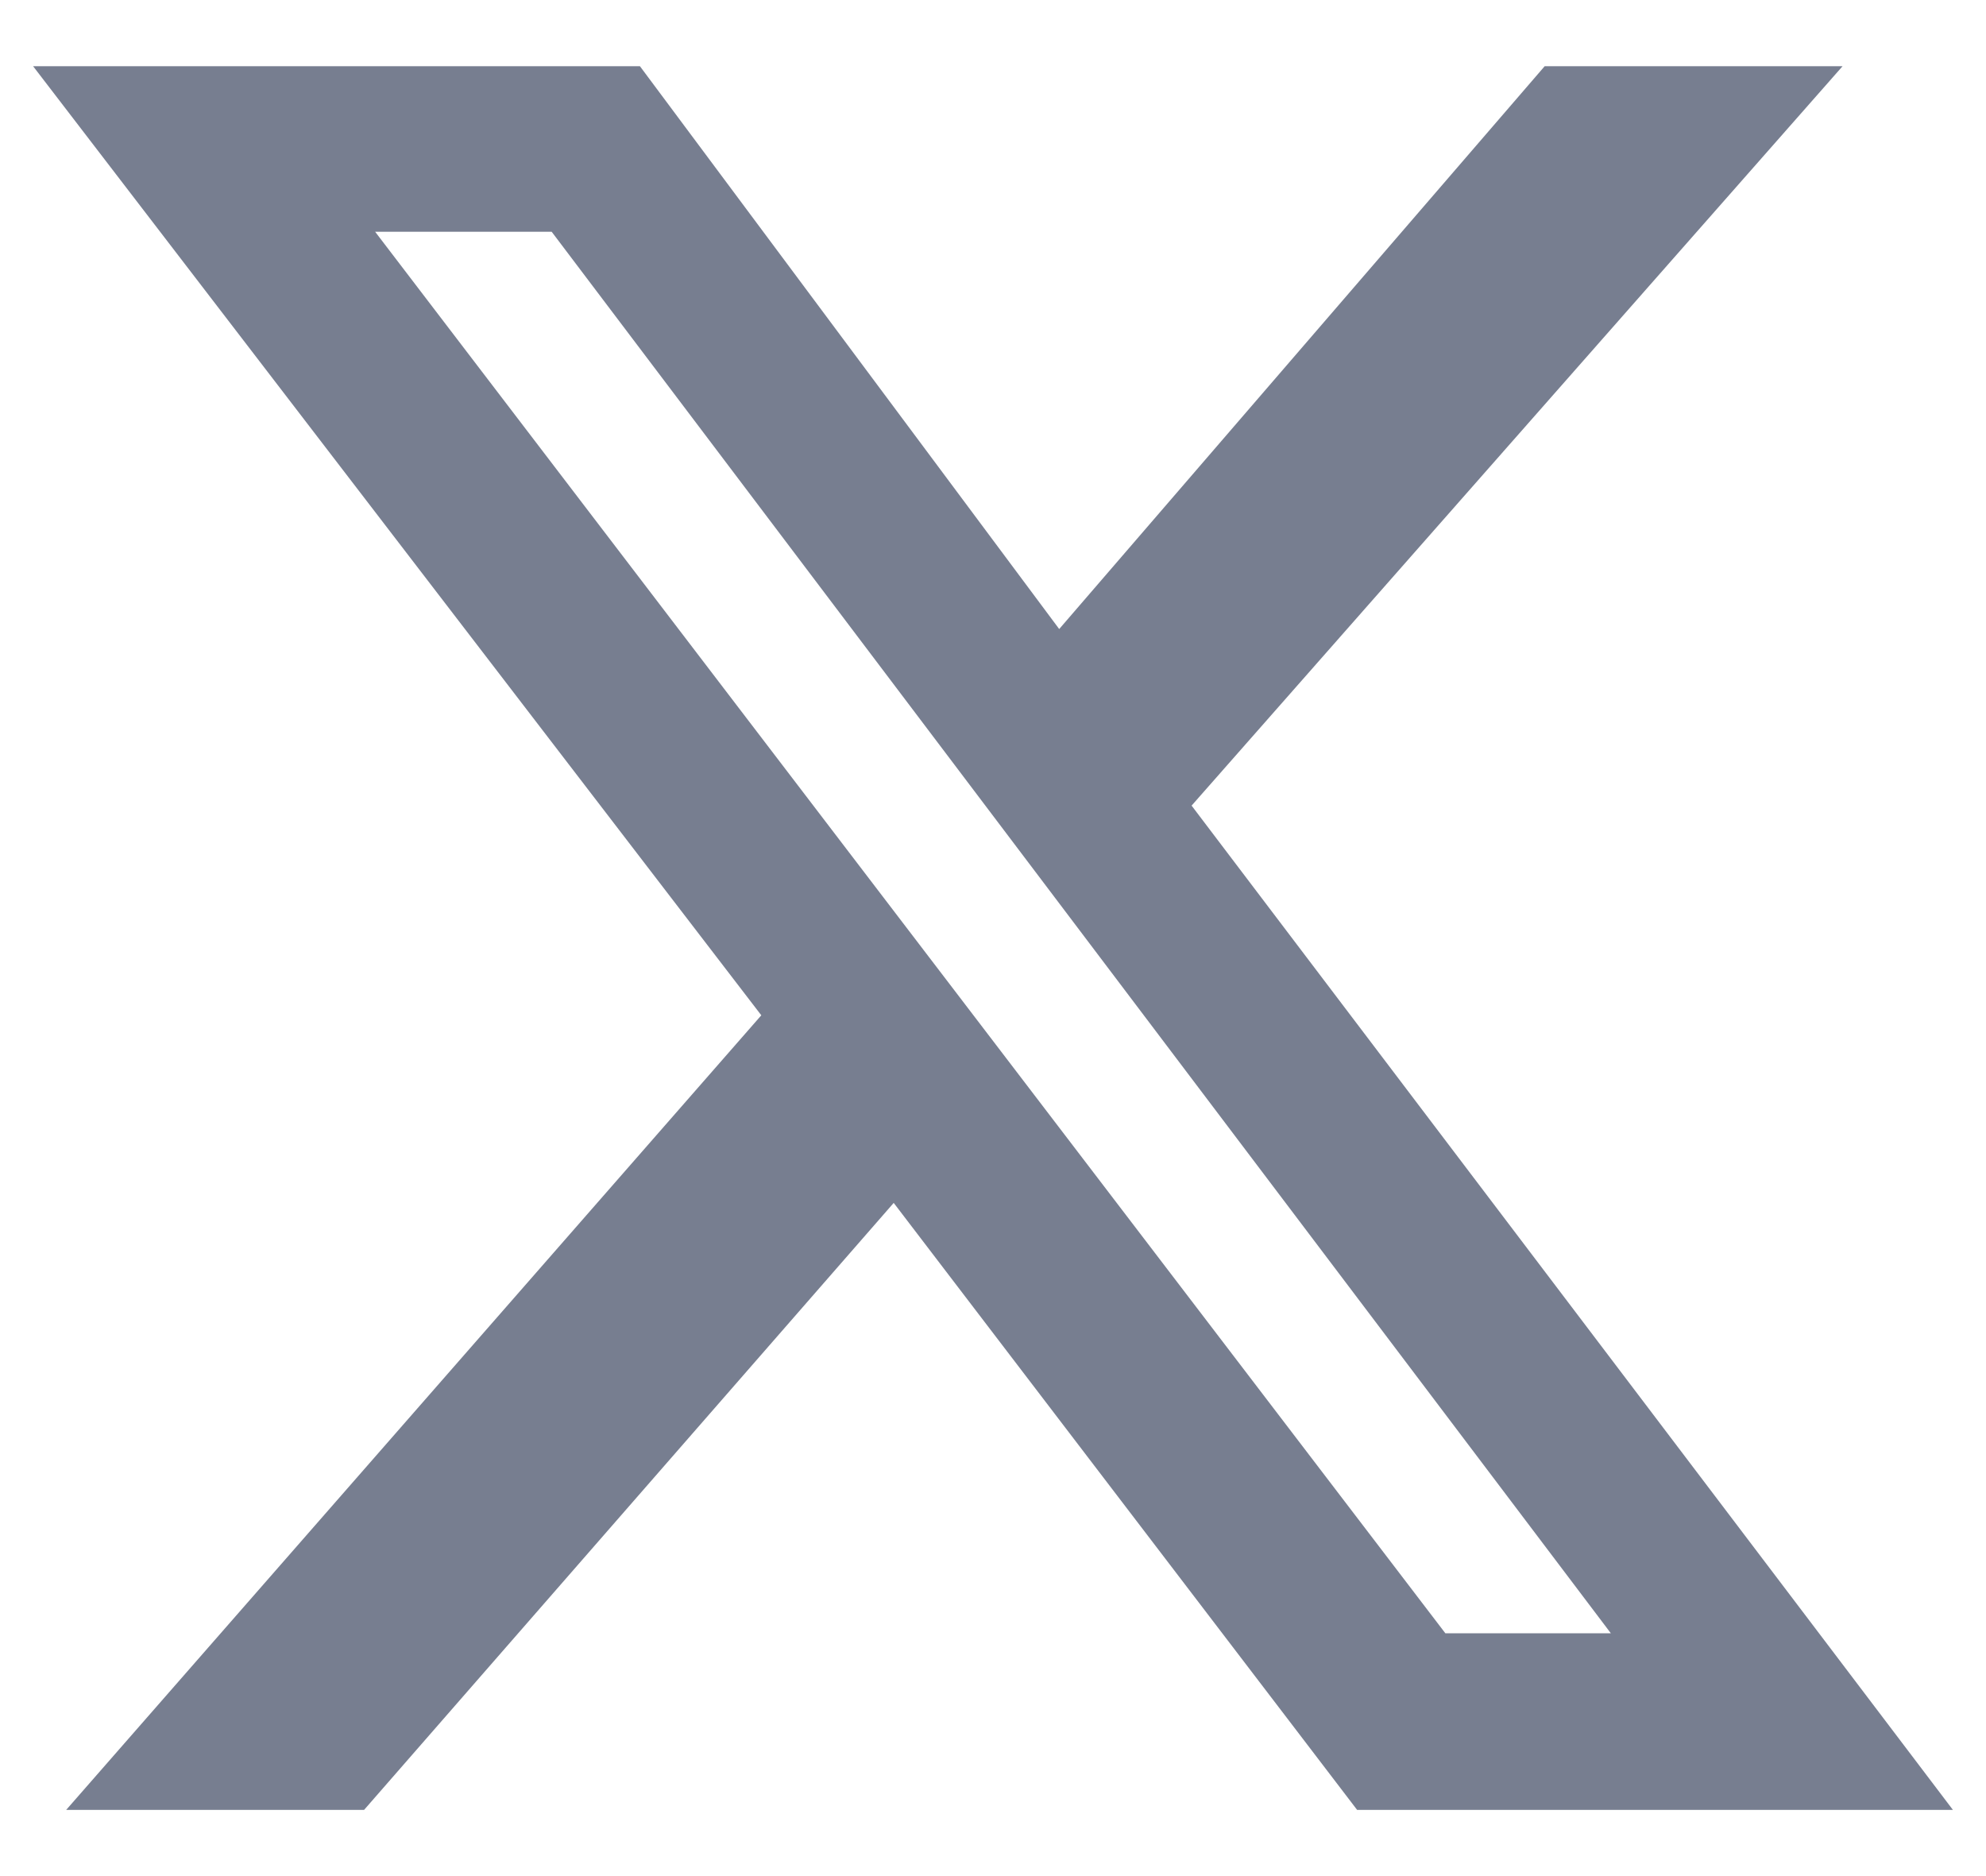 <?xml version="1.0" encoding="utf-8"?>
<!-- Generator: Adobe Illustrator 27.7.0, SVG Export Plug-In . SVG Version: 6.00 Build 0)  -->
<svg version="1.1" id="Layer_1" xmlns="http://www.w3.org/2000/svg" xmlns:xlink="http://www.w3.org/1999/xlink" x="0px" y="0px"
	 viewBox="0 0 18 17" style="enable-background:new 0 0 18 17;" xml:space="preserve">
<style type="text/css">
	.st0{fill:#777E90;}
</style>
<path class="st0" d="M14,0.6h2.7l-5.9,6.7l6.9,9.1h-5.4l-4.2-5.5l-4.8,5.5H0.6l6.3-7.2L0.3,0.6h5.5l3.8,5.1L14,0.6z M13.1,14.8h1.5
	L5,2.1H3.4L13.1,14.8z"/>
</svg>
